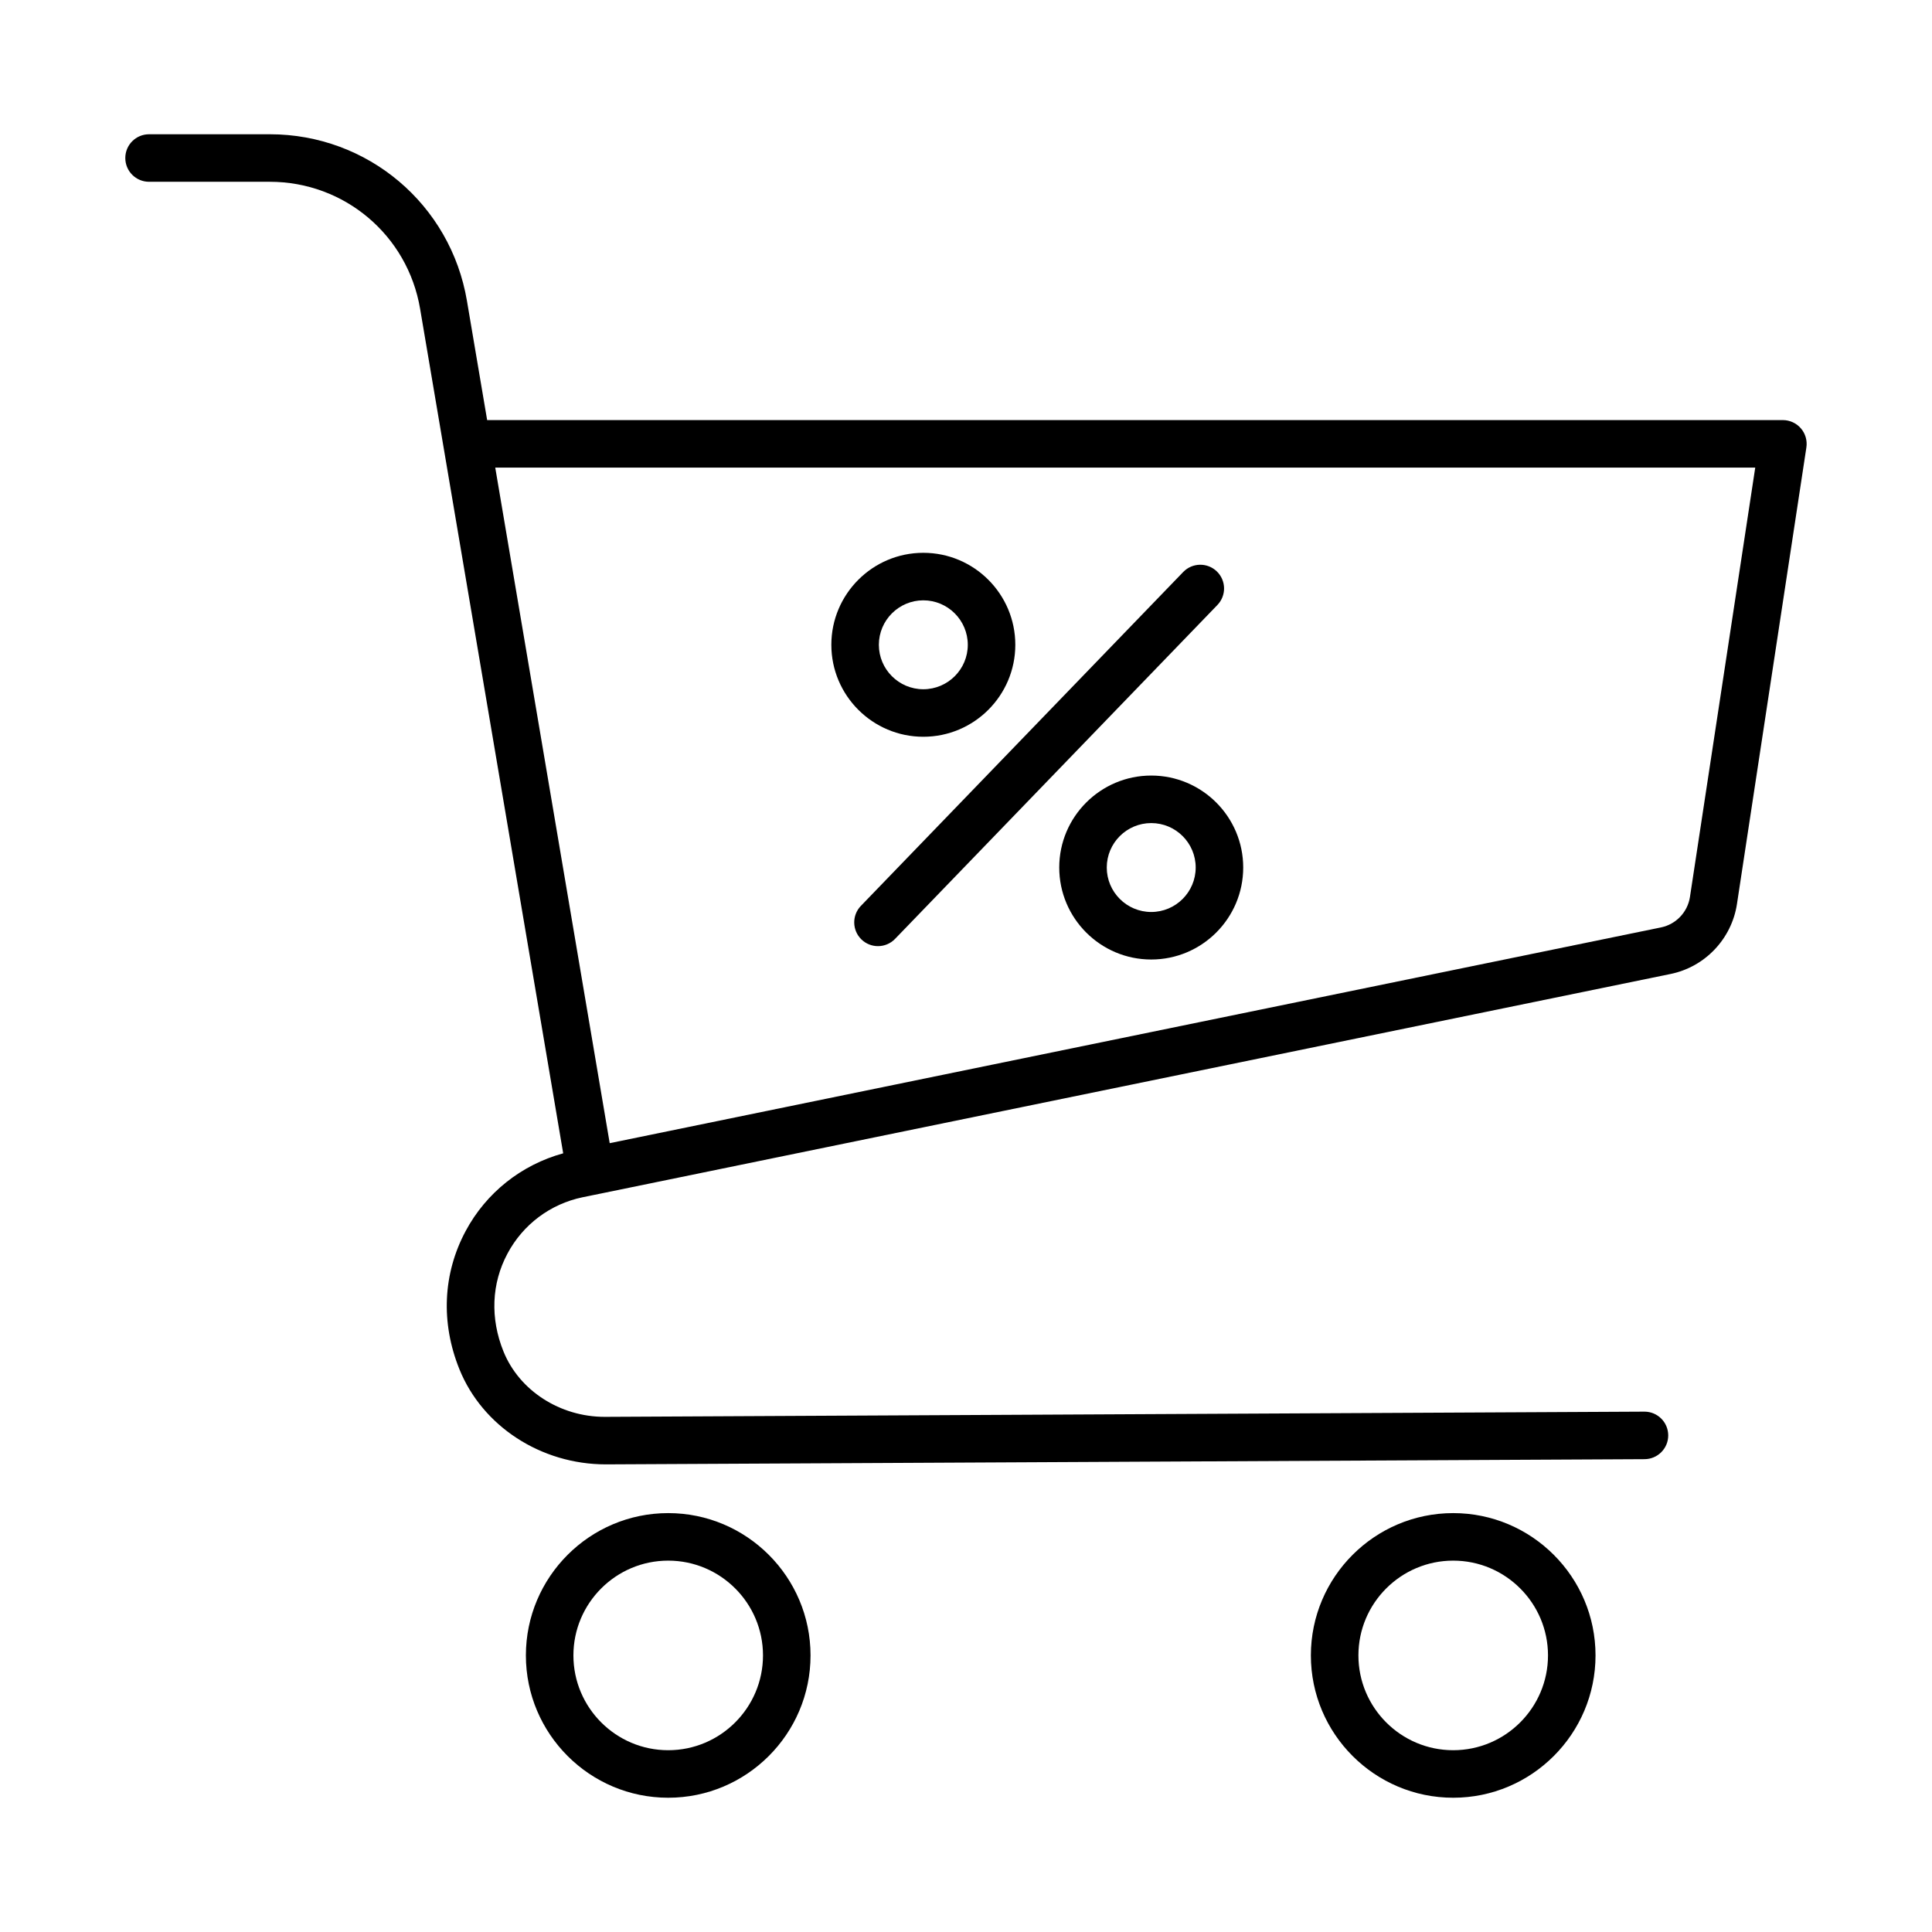 <?xml version="1.0" encoding="UTF-8"?>
<!-- Uploaded to: SVG Repo, www.svgrepo.com, Generator: SVG Repo Mixer Tools -->
<svg fill="#000000" width="800px" height="800px" version="1.1" viewBox="144 144 512 512" xmlns="http://www.w3.org/2000/svg">
 <g>
  <path d="m616.48 255.33h-343.38l-5.356-31.609c-4.328-25.578-26.305-44.141-52.242-44.141h-32c-3.477 0-6.297 2.816-6.297 6.297 0 3.481 2.82 6.297 6.297 6.297h32c19.773 0 36.523 14.152 39.828 33.648l37.922 223.82c-11.062 3.043-20.41 10.41-25.867 20.629-6.031 11.285-6.609 24.285-1.629 36.609 6.094 15.066 21.566 25.195 38.805 25.195l275.27-1.379c3.477-0.02 6.285-2.856 6.266-6.328-0.02-3.469-2.832-6.266-6.297-6.266h-0.031l-275.52 1.379c-11.855 0-22.633-6.961-26.82-17.324-3.559-8.801-3.184-18.012 1.062-25.953 4.113-7.707 11.359-13.137 19.883-14.914l3.109-0.637h0.02c0.004 0 0.008-0.004 0.012-0.004l285.2-58.535c9.125-1.863 16.191-9.312 17.594-18.52l18.402-121.02c0.273-1.812-0.254-3.66-1.453-5.051-1.199-1.395-2.945-2.195-4.781-2.195zm-24.625 126.37c-0.609 4.016-3.691 7.258-7.668 8.074l-278.61 57.18-30.332-179.03h333.91z"/>
  <path d="m566.83 582.7c0-20.793-16.922-37.711-37.719-37.711s-37.715 16.918-37.715 37.711c0 20.801 16.922 37.719 37.715 37.719 20.797 0 37.719-16.918 37.719-37.719zm-62.836 0c0-13.852 11.27-25.117 25.121-25.117 13.852 0 25.121 11.266 25.121 25.117 0 13.852-11.27 25.125-25.125 25.125-13.848 0-25.117-11.273-25.117-25.125z"/>
  <path d="m358.8 582.7c0-20.793-16.922-37.711-37.719-37.711s-37.715 16.918-37.715 37.711c0 20.801 16.918 37.719 37.715 37.719s37.719-16.918 37.719-37.719zm-62.84 0c0-13.852 11.27-25.117 25.121-25.117 13.852 0 25.121 11.266 25.121 25.117 0 13.852-11.27 25.125-25.121 25.125-13.852 0-25.121-11.273-25.121-25.125z"/>
  <path d="m388.69 339.25c13.445 0 24.379-10.934 24.379-24.371 0-13.445-10.934-24.379-24.379-24.379-13.441 0-24.375 10.934-24.375 24.379 0 13.438 10.934 24.371 24.375 24.371zm0-36.156c6.496 0 11.785 5.289 11.785 11.785 0 6.496-5.285 11.777-11.785 11.777-6.496 0-11.781-5.281-11.781-11.777 0-6.496 5.289-11.785 11.781-11.785z"/>
  <path d="m449.09 349.53c-13.445 0-24.379 10.934-24.379 24.371 0 13.445 10.934 24.379 24.379 24.379 13.441 0 24.375-10.934 24.375-24.379 0-13.438-10.934-24.371-24.375-24.371zm0 36.156c-6.496 0-11.785-5.289-11.785-11.785s5.285-11.777 11.785-11.777c6.496 0 11.781 5.281 11.781 11.777s-5.285 11.785-11.781 11.785z"/>
  <path d="m372.3 392.97c1.223 1.18 2.797 1.766 4.371 1.766 1.648 0 3.297-0.645 4.531-1.926l85.418-88.48c2.418-2.504 2.348-6.488-0.156-8.906-2.492-2.41-6.488-2.336-8.902 0.16l-85.418 88.48c-2.414 2.504-2.344 6.488 0.156 8.906z"/>
 </g>
</svg>